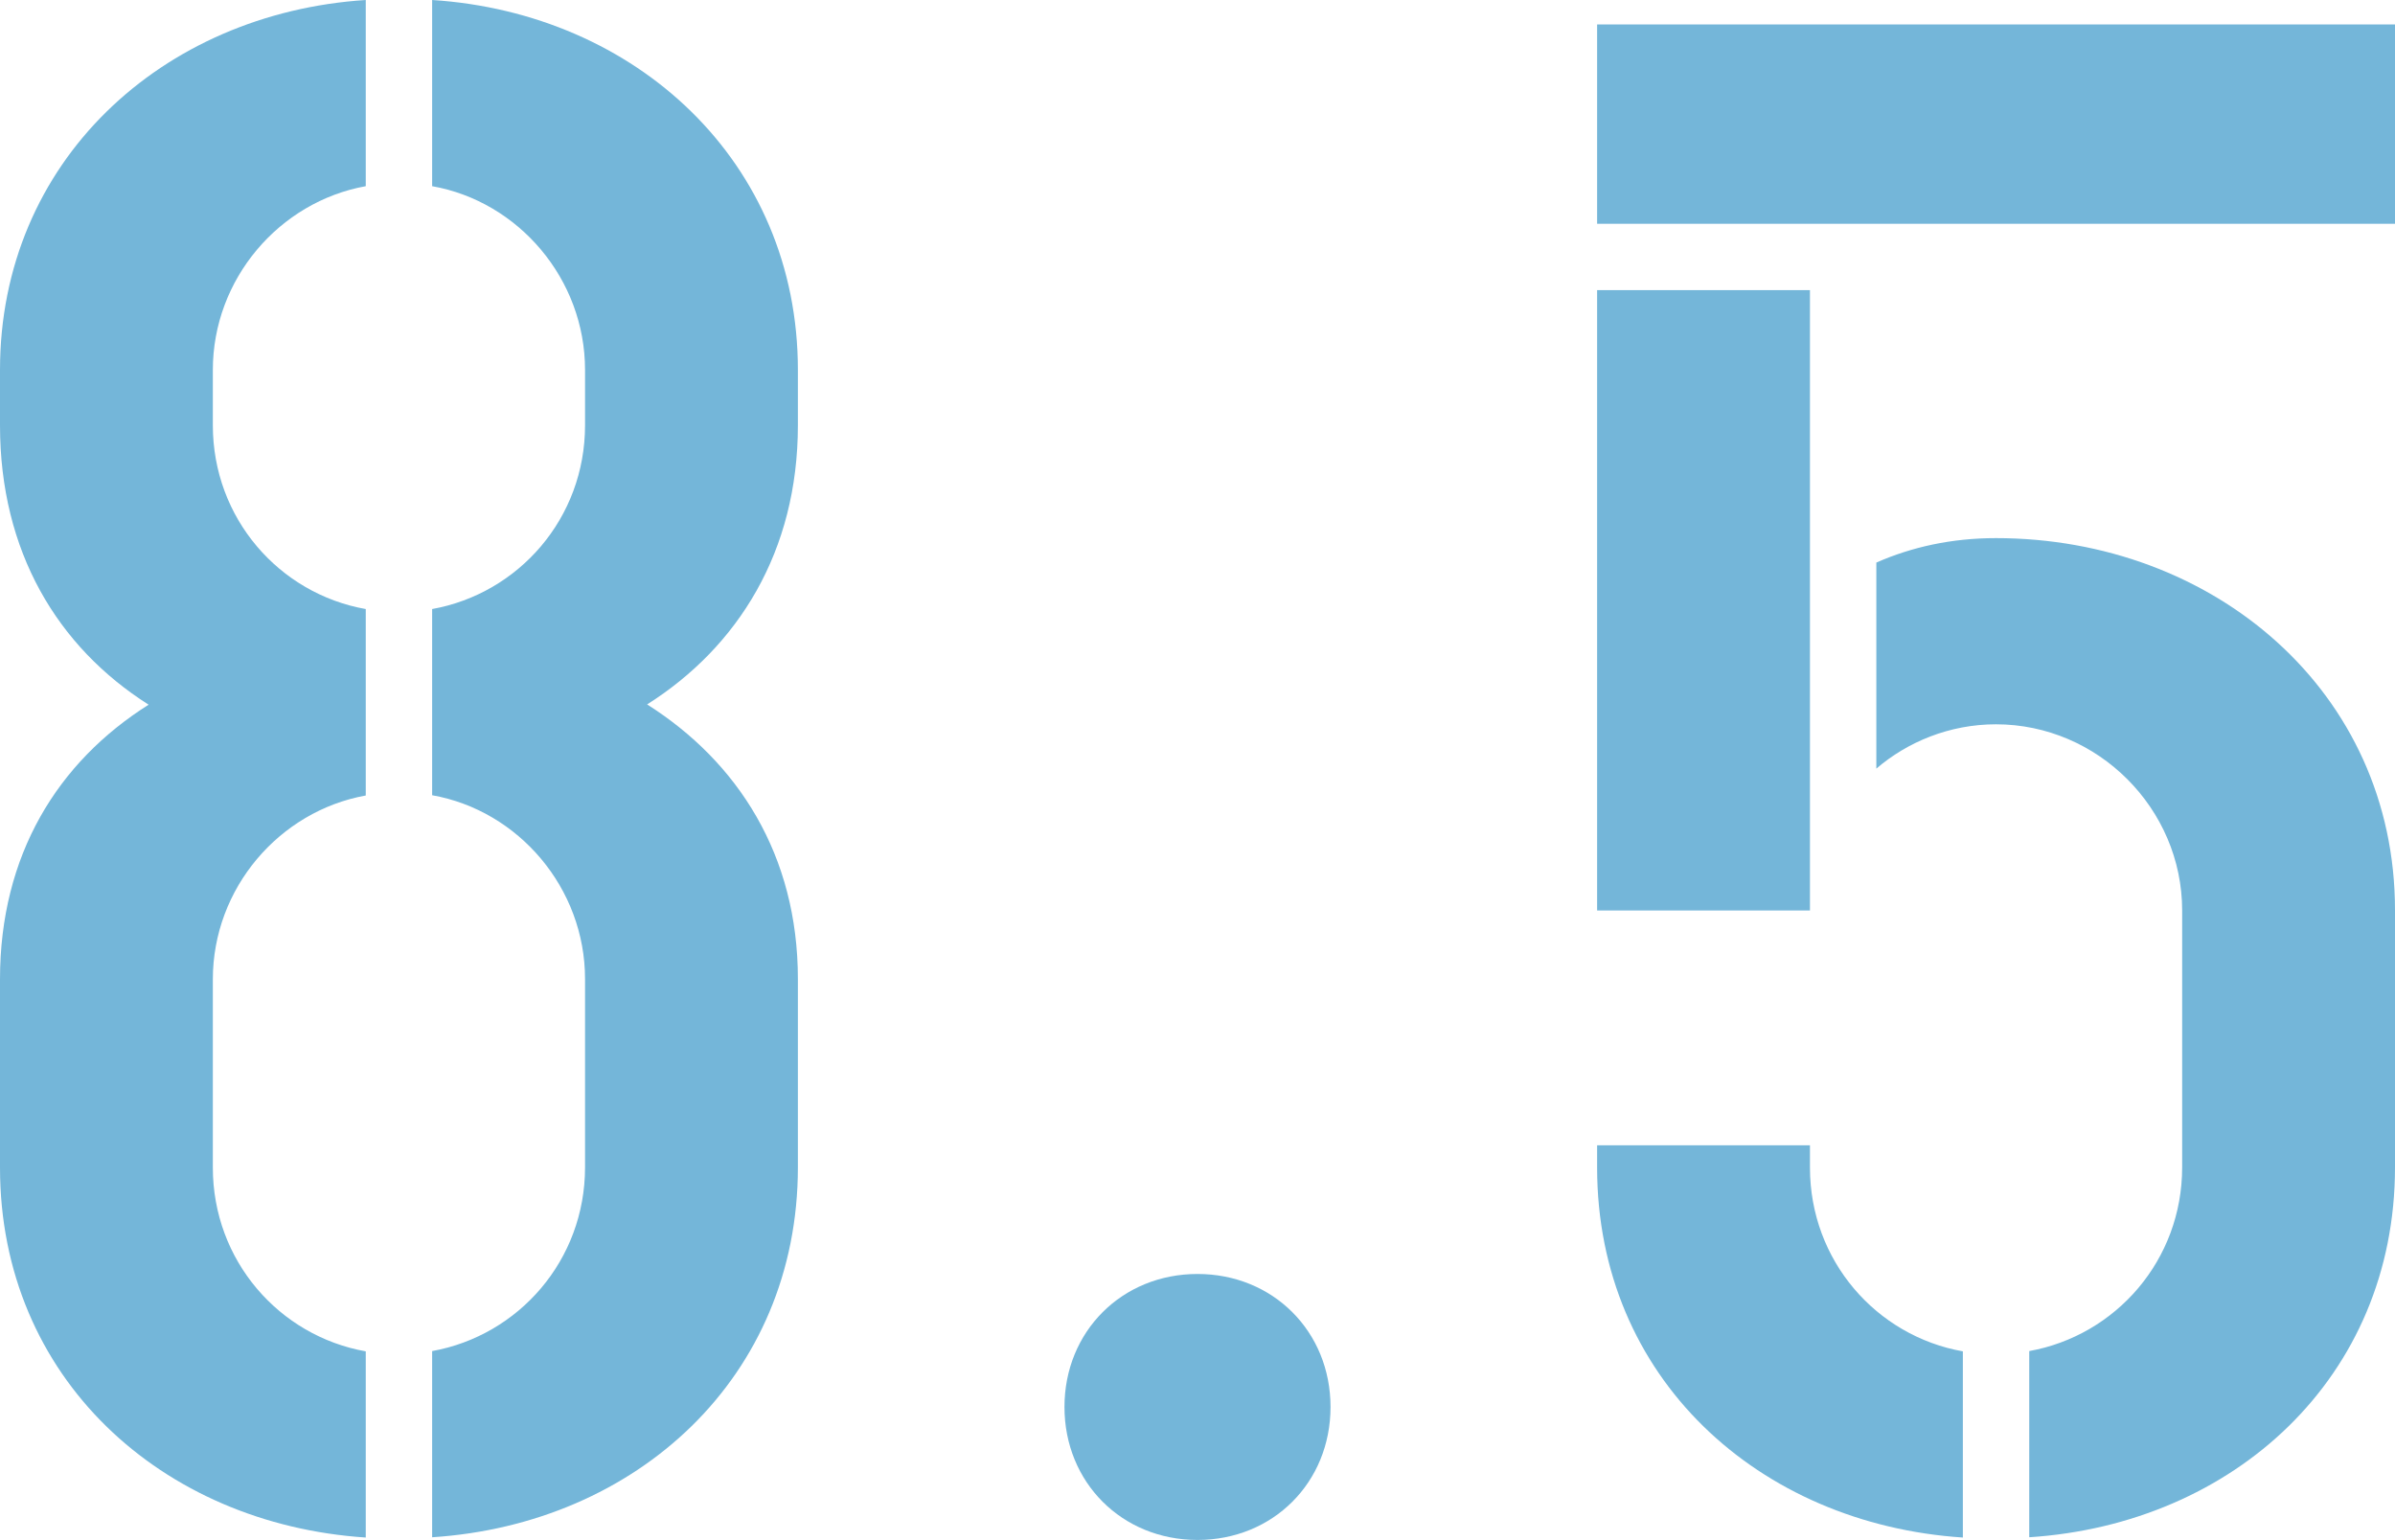 <?xml version="1.0" encoding="UTF-8"?>
<svg id="_レイヤー_2" data-name="レイヤー 2" xmlns="http://www.w3.org/2000/svg" viewBox="0 0 89.12 57.31">
  <defs>
    <style>
      .cls-1 {
        fill: #74b6d9;
      }
    </style>
  </defs>
  <g id="_レイヤー_1-2" data-name="レイヤー 1">
    <g>
      <path class="cls-1" d="M13.61,22.68v6.93c-3.22.58-5.69,3.46-5.69,6.84v7.01c0,3.46,2.47,6.27,5.69,6.84v6.93c-7.59-.5-13.61-5.94-13.61-13.77v-7.01c0-4.62,2.14-8.08,5.53-10.22C2.14,24.08,0,20.53,0,15.83v-2.06C0,6.02,6.02.49,13.61,0v6.93c-3.22.58-5.69,3.46-5.69,6.84v2.06c0,3.46,2.47,6.27,5.69,6.84ZM16.08,29.6v-6.93c3.22-.58,5.69-3.38,5.69-6.84v-2.06c0-3.38-2.47-6.27-5.69-6.84V0c7.59.49,13.61,6.02,13.61,13.77v2.06c0,4.7-2.23,8.25-5.61,10.39,3.38,2.14,5.61,5.61,5.61,10.22v7.01c0,7.83-6.02,13.28-13.61,13.77v-6.93c3.22-.58,5.69-3.38,5.69-6.84v-7.01c0-3.38-2.47-6.27-5.69-6.84Z"/>
      <path class="cls-1" d="M44.56,47.42c2.81,0,4.95,2.14,4.95,4.95s-2.14,4.95-4.95,4.95-4.95-2.14-4.95-4.95,2.14-4.95,4.95-4.95Z"/>
      <path class="cls-1" d="M59.43.91h29.69v7.42h-29.69V.91ZM67.35,33.89h-7.92V10.8h7.92v23.09ZM59.43,42.63h7.92v.83c0,3.46,2.47,6.27,5.69,6.84v6.93c-7.59-.5-13.61-5.94-13.61-13.77v-.83ZM81.2,33.89c0-3.79-3.13-6.93-6.93-6.93-1.73,0-3.3.66-4.45,1.65v-7.67c1.32-.58,2.8-.91,4.45-.91,8.08,0,14.85,5.69,14.85,13.85v9.57c0,7.83-6.02,13.28-13.61,13.77v-6.93c3.22-.58,5.69-3.38,5.69-6.84v-9.57Z"/>
    </g>
  </g>
</svg>